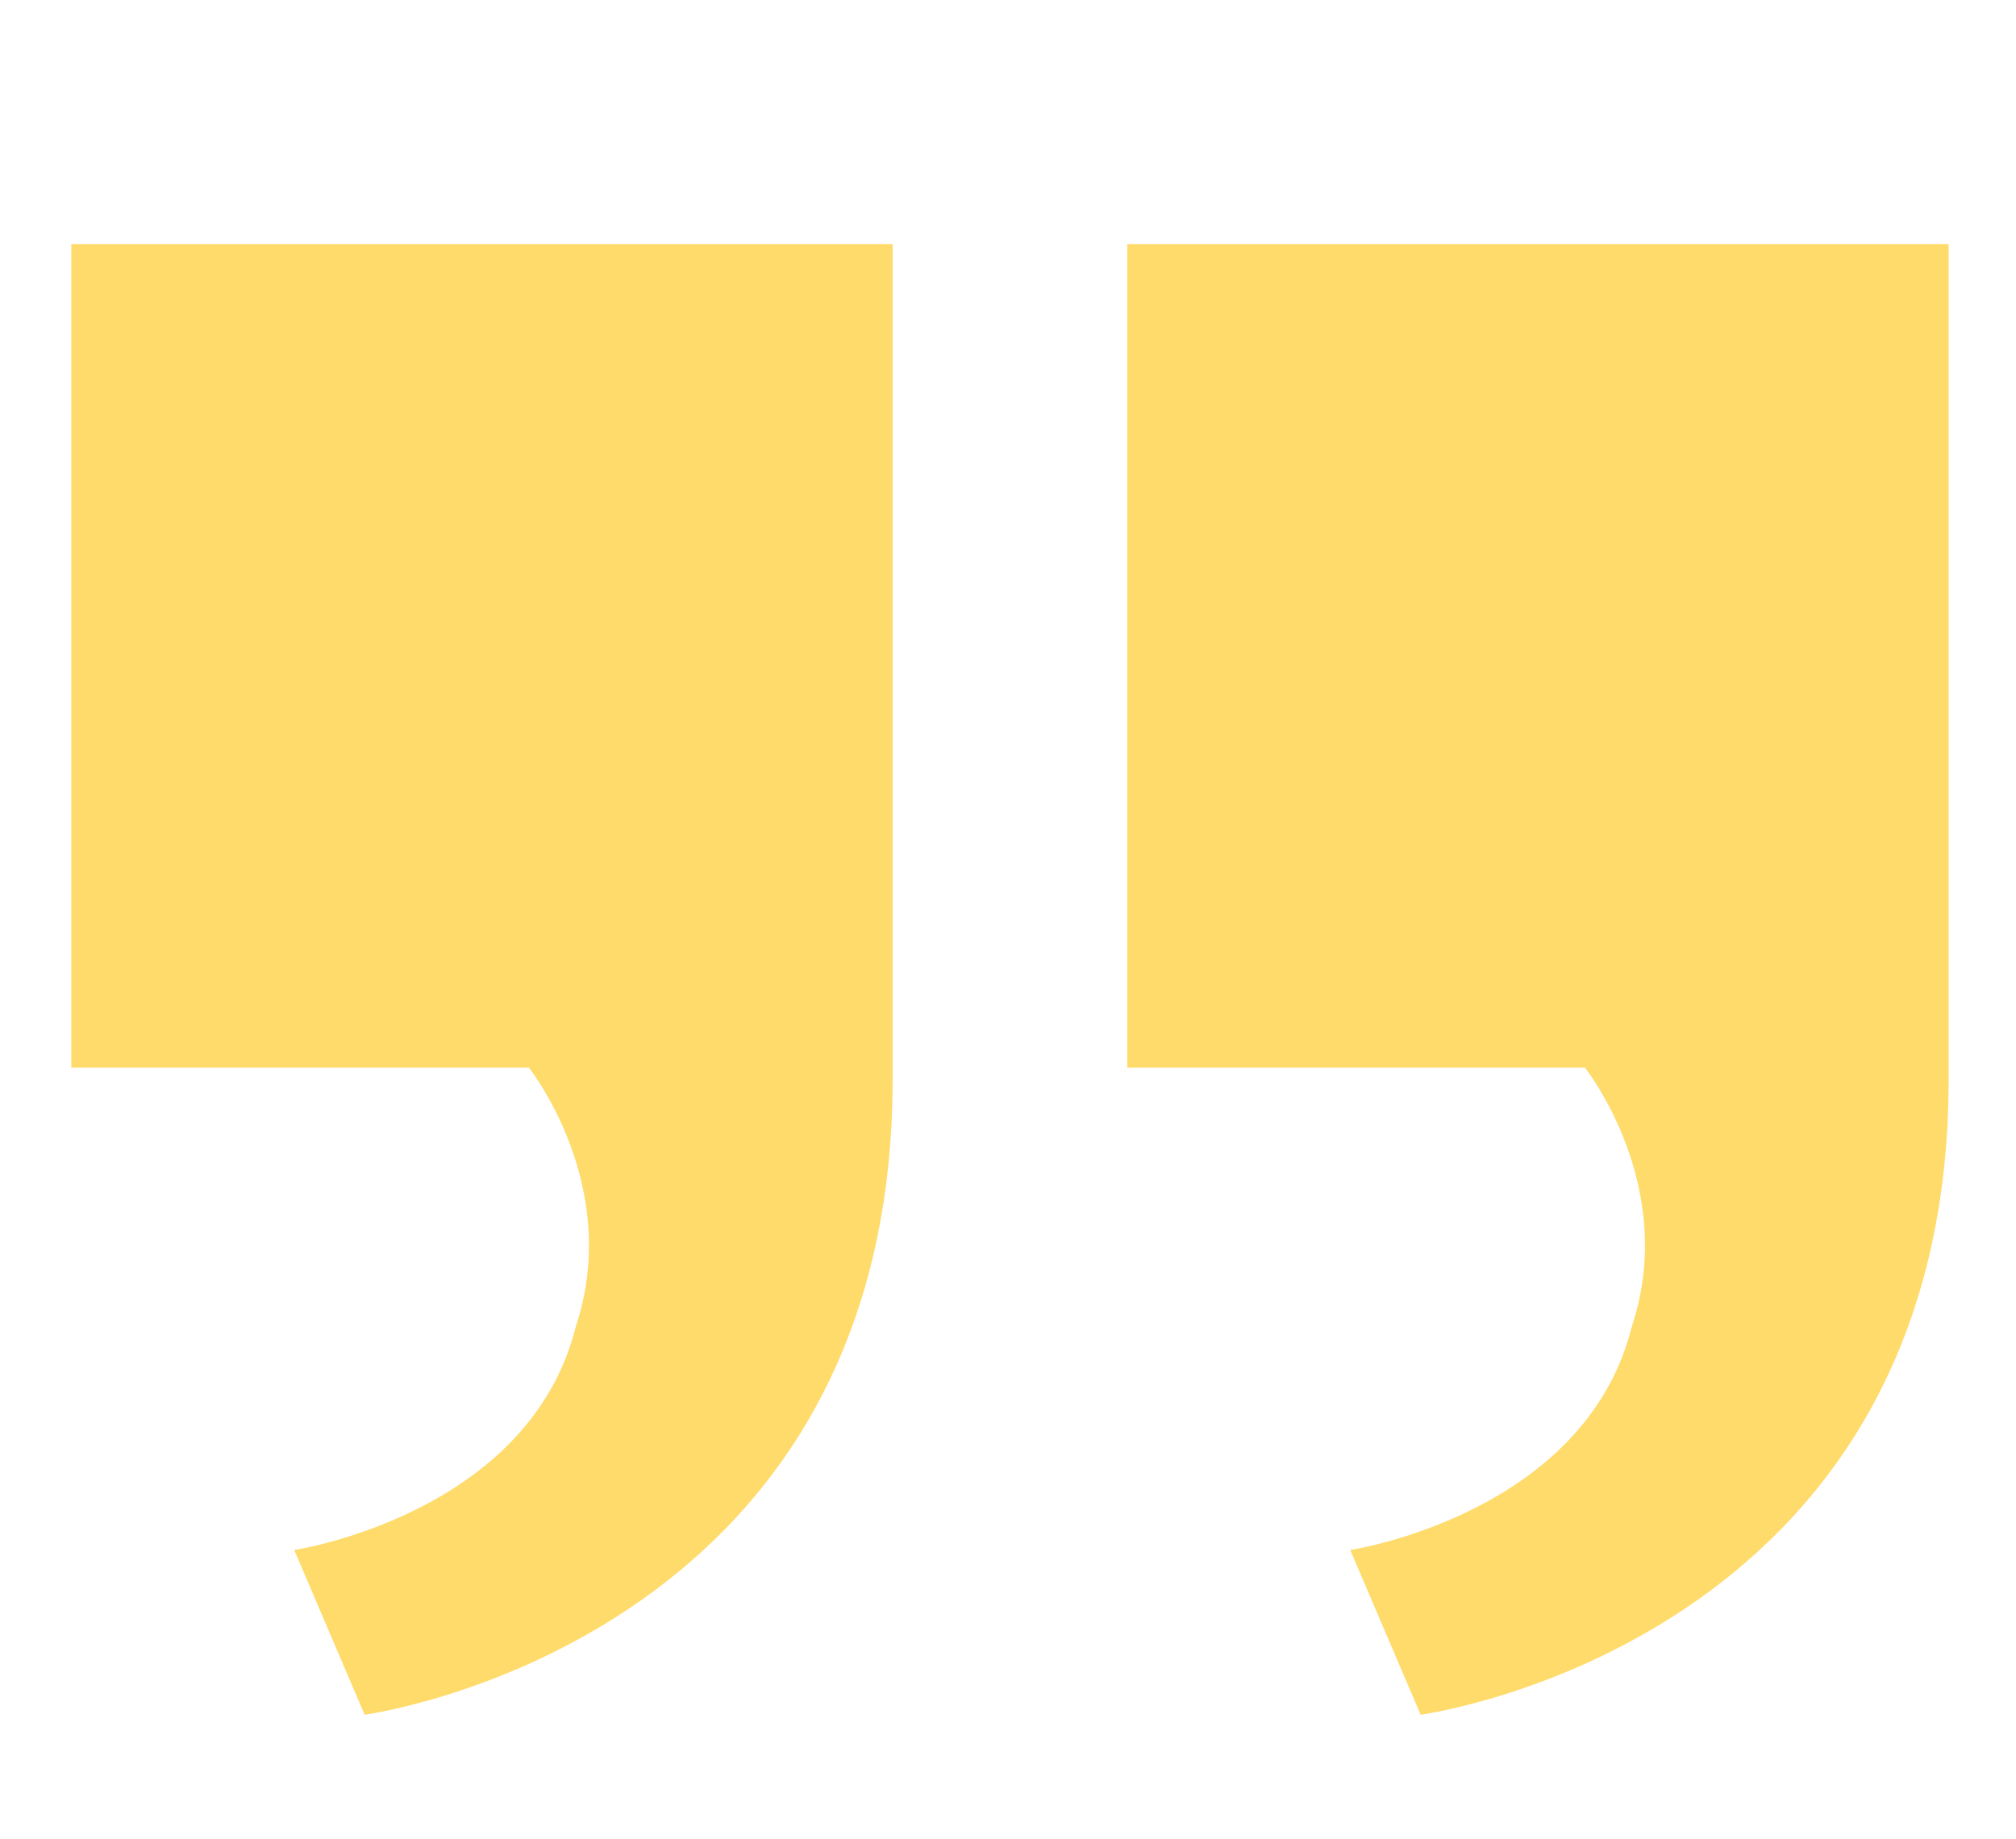 <?xml version="1.0" encoding="UTF-8"?>
<svg xmlns="http://www.w3.org/2000/svg" width="137" height="125" viewBox="0 0 137 125" fill="none">
  <path d="M76.607 72.571V16.597H132.423V73.371C132.423 111.753 96.542 116.551 96.542 116.551L91.757 105.356C91.757 105.356 107.705 102.957 110.894 90.163C114.084 80.567 107.705 72.571 107.705 72.571H76.607ZM4.844 72.571L4.844 16.597H60.66V73.371C60.66 111.753 24.778 116.551 24.778 116.551L19.994 105.356C19.994 105.356 35.941 102.957 39.131 90.163C42.32 80.567 35.941 72.571 35.941 72.571H4.844Z" fill="#FFDB6B"></path>
</svg>
